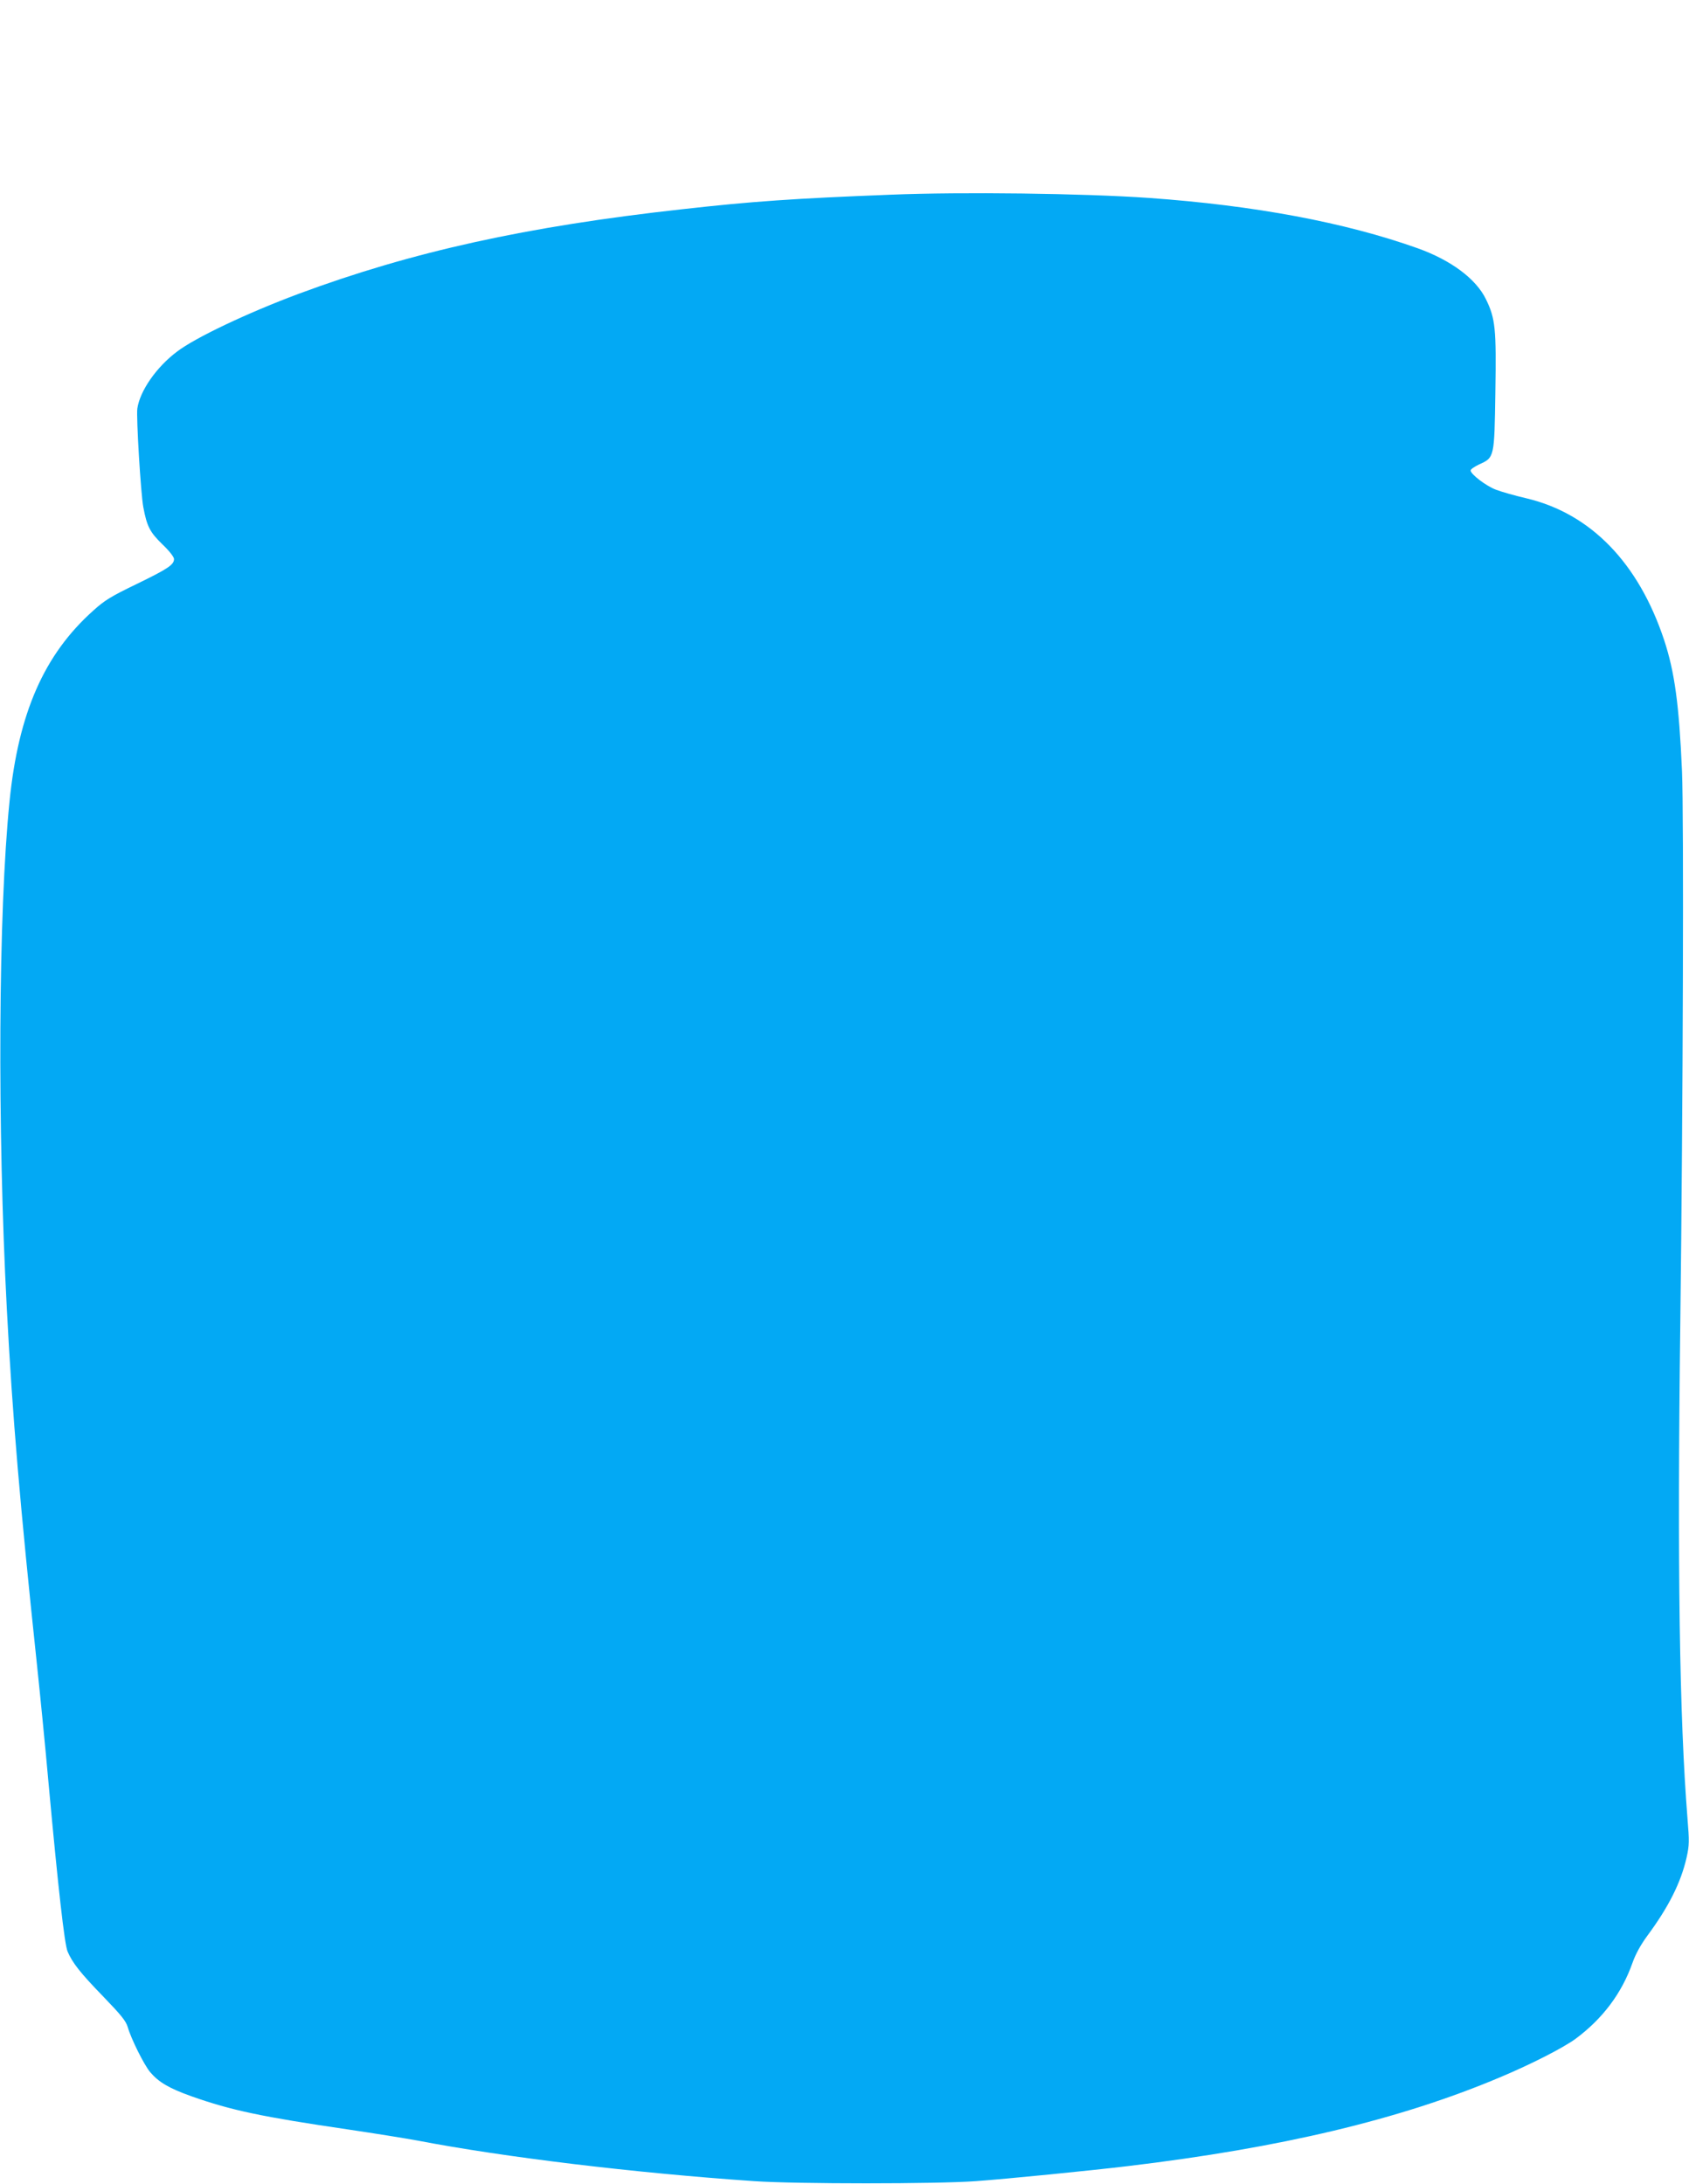 <?xml version="1.0" standalone="no"?>
<!DOCTYPE svg PUBLIC "-//W3C//DTD SVG 20010904//EN"
 "http://www.w3.org/TR/2001/REC-SVG-20010904/DTD/svg10.dtd">
<svg version="1.0" xmlns="http://www.w3.org/2000/svg"
 width="990pt" height="1280pt" viewBox="0 0 990 1280"
 preserveAspectRatio="xMidYMid meet">
<g transform="translate(0,1280) scale(0.1,-0.1)"
fill="#03a9f4" stroke="none">
<path d="M5221 11659 c-566 -22 -812 -39 -1221 -85 -914 -101 -1585 -249
-2250 -496 -300 -112 -606 -257 -713 -339 -121 -91 -217 -230 -232 -333 -7
-47 20 -499 35 -578 21 -113 39 -147 111 -217 41 -39 69 -75 69 -87 0 -34 -37
-58 -220 -147 -149 -72 -187 -95 -253 -155 -289 -258 -439 -601 -491 -1117
-66 -649 -72 -1909 -16 -2975 33 -631 78 -1156 175 -2070 19 -179 51 -500 70
-715 56 -610 93 -938 111 -981 28 -66 74 -125 209 -264 106 -110 133 -143 144
-180 19 -67 95 -220 131 -263 50 -59 111 -95 243 -142 232 -82 411 -120 923
-195 149 -22 329 -51 400 -64 511 -98 1273 -190 1974 -238 247 -17 1072 -17
1300 0 182 13 673 62 890 88 897 107 1596 273 2181 520 184 77 373 174 444
226 159 118 271 267 334 446 18 51 48 105 86 157 126 170 198 314 231 460 16
72 16 95 5 230 -47 591 -60 1469 -42 2900 16 1293 21 2973 10 3235 -17 391
-43 582 -105 770 -150 451 -429 739 -804 829 -69 16 -150 39 -181 51 -57 21
-149 91 -149 113 0 7 22 22 49 35 91 41 90 39 96 424 6 373 0 431 -55 544 -58
120 -205 229 -400 299 -427 152 -956 251 -1575 295 -387 27 -1094 36 -1514 19z"/>
</g>
</svg>

